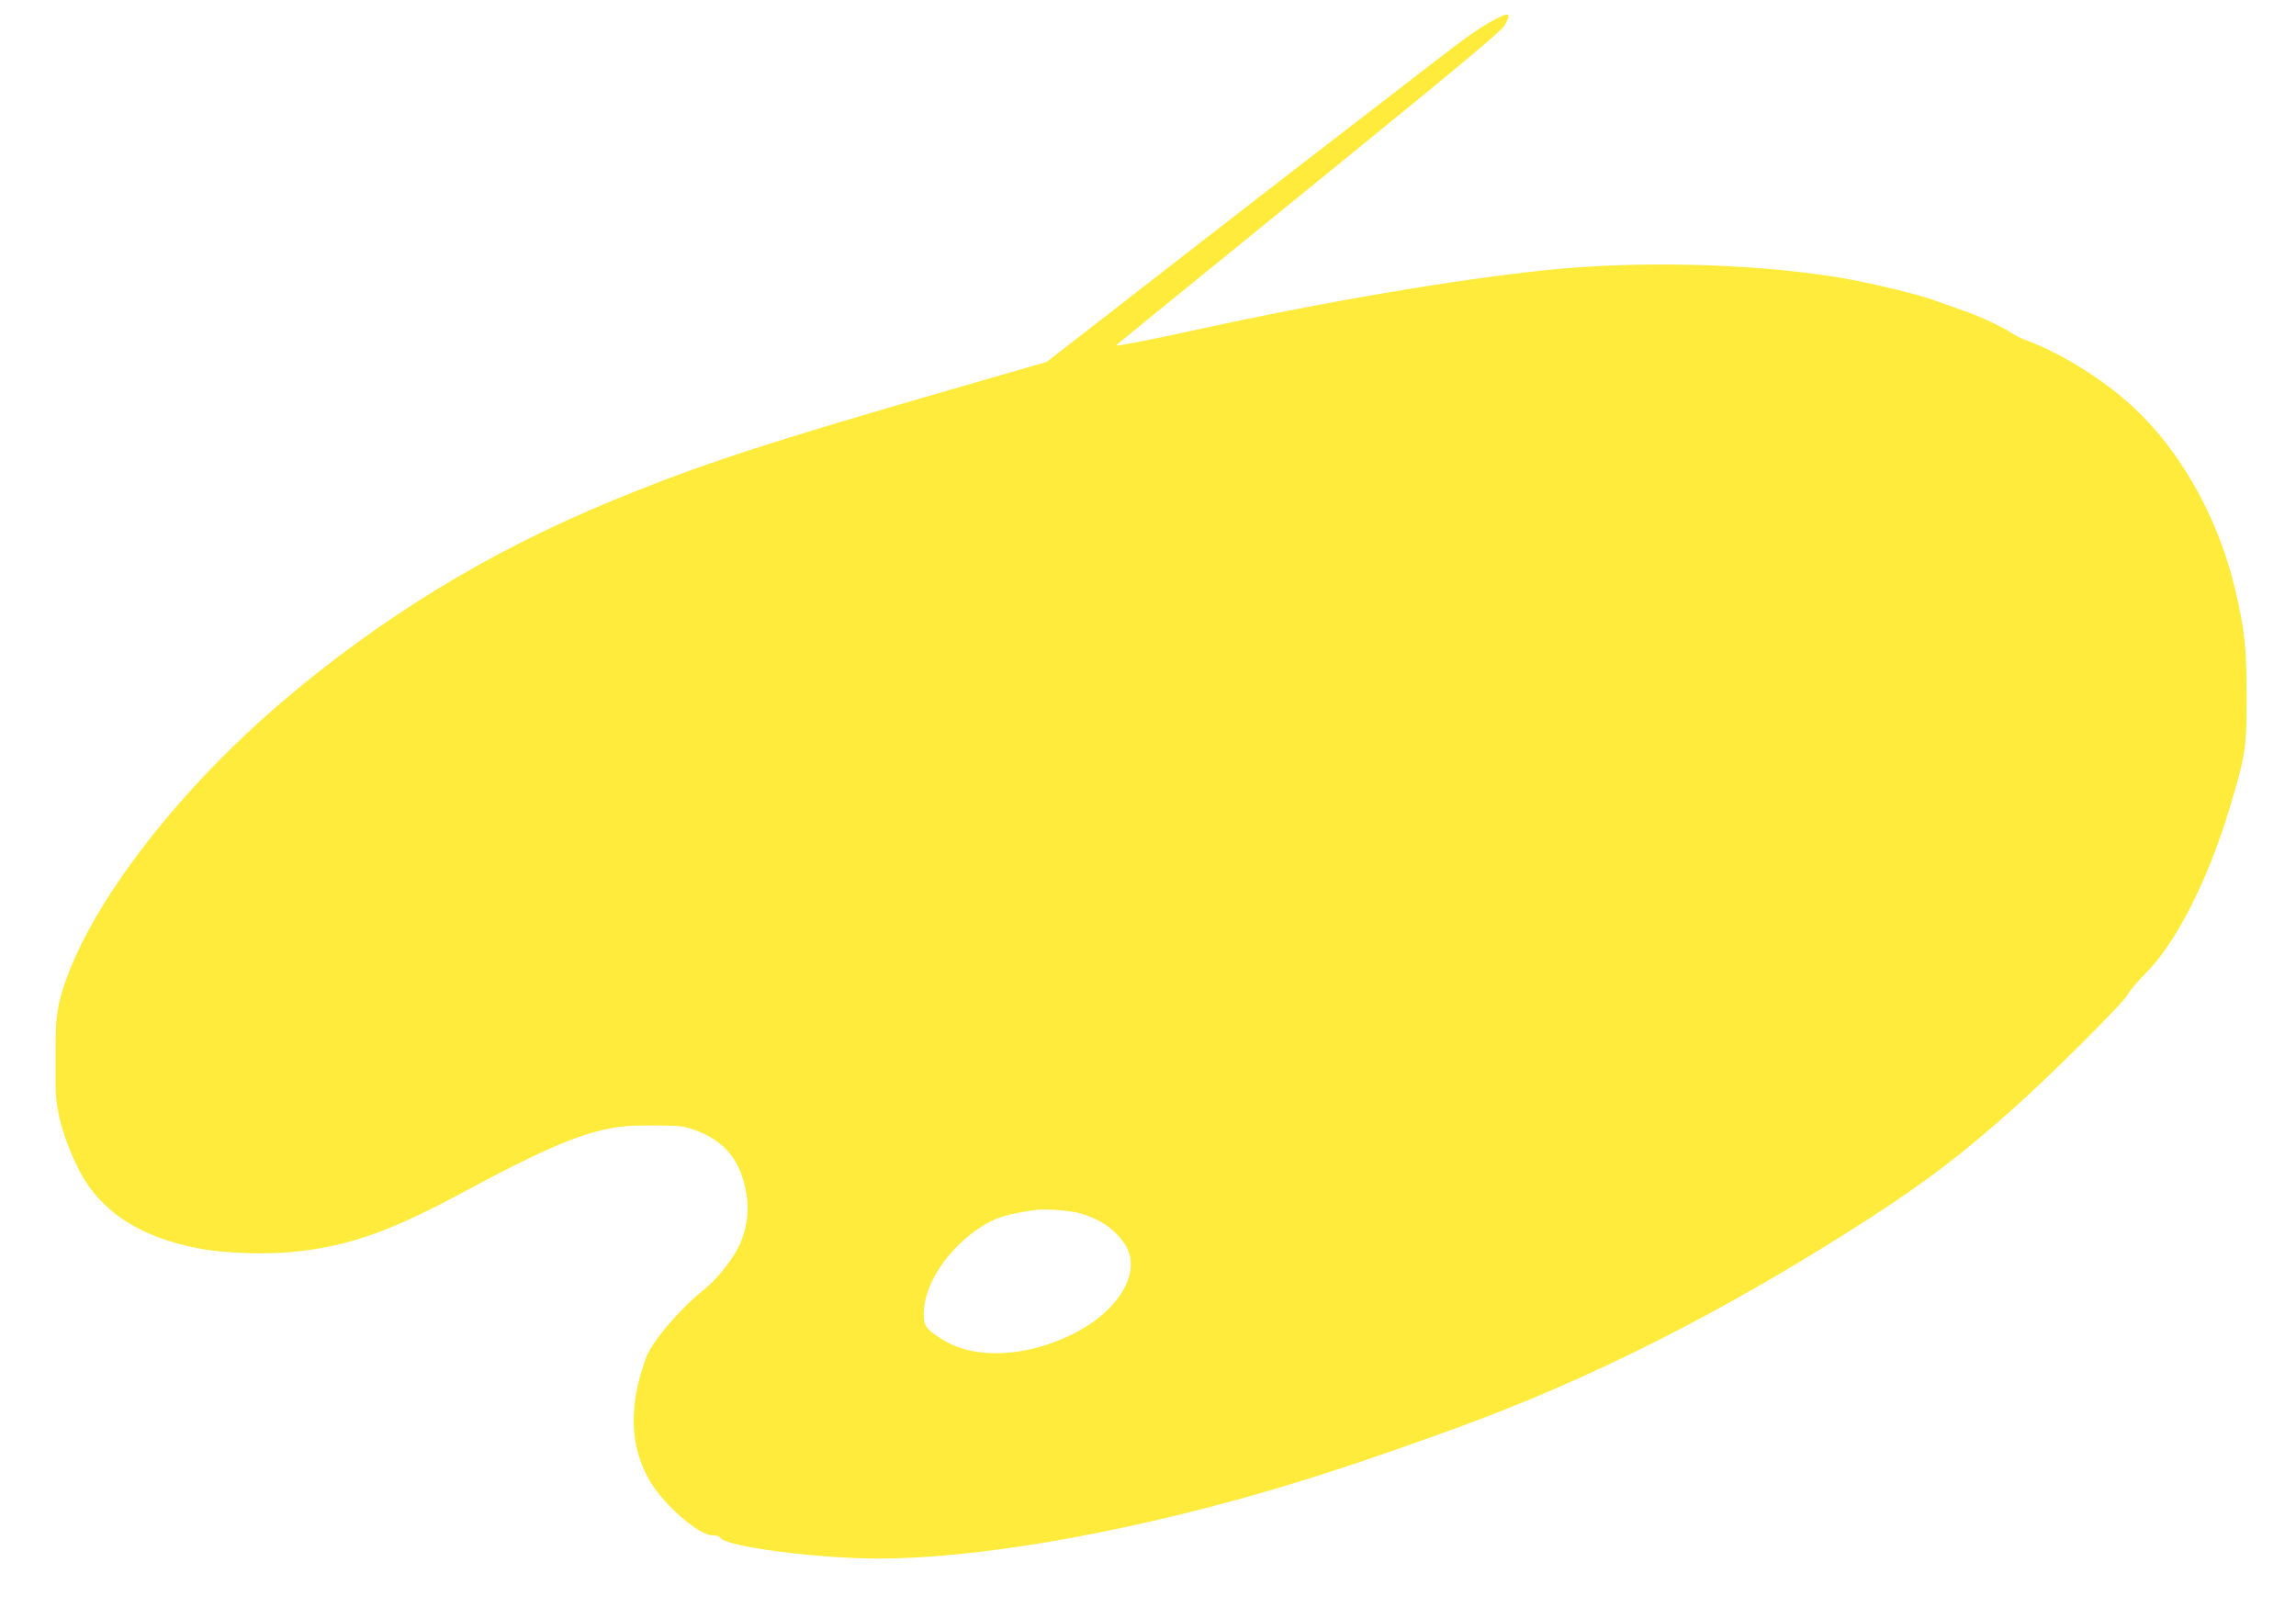 <?xml version="1.0" standalone="no"?>
<!DOCTYPE svg PUBLIC "-//W3C//DTD SVG 20010904//EN"
 "http://www.w3.org/TR/2001/REC-SVG-20010904/DTD/svg10.dtd">
<svg version="1.0" xmlns="http://www.w3.org/2000/svg"
 width="1280pt" height="896pt" viewBox="0 0 1280 896"
 preserveAspectRatio="xMidYMid meet">
<g transform="translate(0,896) scale(0.1,-0.1)"
fill="#ffeb3b" stroke="none">
<path d="M8322 8845 c-71 -38 -143 -88 -347 -246 -526 -405 -942 -726 -1500
-1160 l-640 -497 -440 -127 c-1127 -325 -1485 -442 -1985 -648 -685 -282
-1292 -653 -1850 -1131 -544 -466 -1004 -1051 -1176 -1497 -60 -154 -75 -239
-74 -411 0 -84 0 -186 0 -226 0 -129 41 -283 121 -447 120 -247 349 -398 700
-460 123 -22 354 -30 493 -16 320 31 552 113 987 349 381 205 585 295 759 334
87 19 134 23 270 23 146 -1 172 -3 229 -24 175 -62 265 -175 294 -369 13 -88
0 -183 -38 -269 -36 -80 -125 -193 -199 -252 -133 -106 -291 -291 -323 -378
-101 -271 -93 -504 24 -697 82 -134 270 -296 344 -296 23 0 41 -6 46 -15 28
-48 536 -115 883 -115 529 0 1307 132 2089 354 338 97 604 184 1106 365 767
277 1522 659 2319 1173 317 205 519 358 800 608 209 185 625 599 648 645 11
21 53 71 92 110 176 174 352 519 476 929 89 296 95 336 95 621 0 269 -12 376
-62 590 -100 427 -325 816 -616 1066 -155 133 -368 263 -536 326 -36 13 -76
32 -90 42 -48 34 -186 99 -276 129 -49 17 -120 43 -157 56 -99 37 -372 102
-548 131 -476 76 -1102 92 -1610 40 -532 -55 -1255 -179 -1990 -340 -218 -48
-412 -86 -417 -81 -2 1 -37 -27 1217 992 701 570 930 761 948 792 41 73 28 78
-66 27z m-2305 -6649 c116 -31 209 -97 260 -183 88 -151 -44 -368 -302 -494
-262 -128 -543 -139 -720 -28 -93 58 -105 75 -105 144 0 162 132 363 319 484
81 52 148 73 306 95 50 7 187 -3 242 -18z"/>
</g>
</svg>
